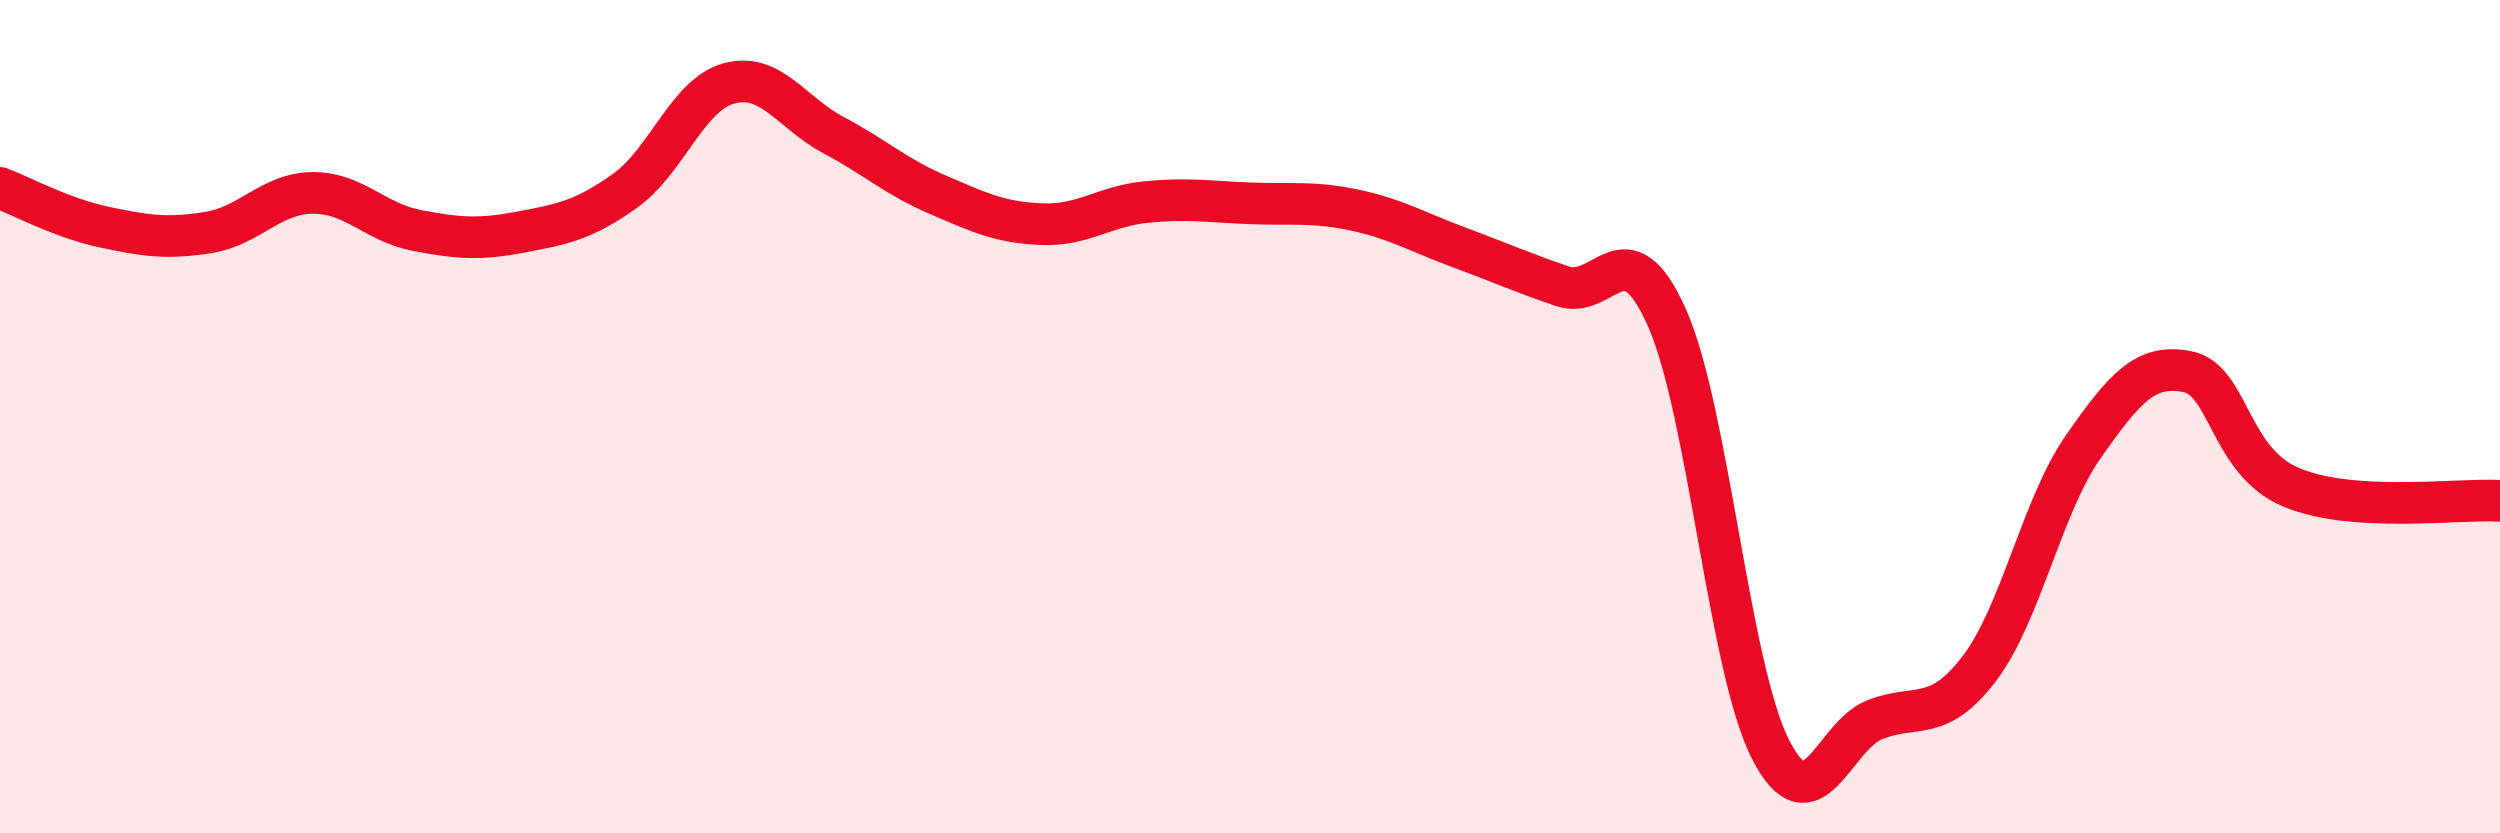 
    <svg width="60" height="20" viewBox="0 0 60 20" xmlns="http://www.w3.org/2000/svg">
      <path
        d="M 0,4.51 C 0.5,4.7 1.5,5.24 2.5,5.45 C 3.5,5.66 4,5.74 5,5.58 C 6,5.42 6.5,4.64 7.5,4.63 C 8.5,4.62 9,5.34 10,5.53 C 11,5.72 11.5,5.76 12.5,5.57 C 13.5,5.38 14,5.29 15,4.58 C 16,3.87 16.5,2.27 17.5,2 C 18.5,1.73 19,2.71 20,3.24 C 21,3.77 21.5,4.24 22.5,4.67 C 23.5,5.1 24,5.34 25,5.38 C 26,5.42 26.5,4.95 27.5,4.85 C 28.5,4.75 29,4.84 30,4.88 C 31,4.92 31.5,4.83 32.5,5.04 C 33.5,5.25 34,5.56 35,5.93 C 36,6.3 36.5,6.53 37.5,6.87 C 38.5,7.21 39,5.38 40,7.61 C 41,9.84 41.5,16.07 42.5,18 C 43.5,19.93 44,17.66 45,17.27 C 46,16.88 46.5,17.36 47.5,16.05 C 48.5,14.74 49,12.15 50,10.72 C 51,9.29 51.5,8.72 52.5,8.92 C 53.5,9.12 53.5,11.08 55,11.7 C 56.5,12.32 59,11.96 60,12.02L60 20L0 20Z"
        fill="#EB0A25"
        opacity="0.1"
        stroke-linecap="round"
        stroke-linejoin="round"
      />
      <path
        d="M 0,4.51 C 0.5,4.7 1.5,5.24 2.5,5.45 C 3.5,5.66 4,5.74 5,5.58 C 6,5.42 6.5,4.64 7.5,4.63 C 8.5,4.62 9,5.34 10,5.53 C 11,5.72 11.5,5.76 12.5,5.57 C 13.5,5.38 14,5.29 15,4.58 C 16,3.87 16.5,2.27 17.5,2 C 18.5,1.73 19,2.71 20,3.24 C 21,3.77 21.5,4.24 22.5,4.67 C 23.5,5.1 24,5.34 25,5.38 C 26,5.42 26.5,4.95 27.5,4.85 C 28.5,4.75 29,4.84 30,4.88 C 31,4.92 31.5,4.83 32.5,5.04 C 33.5,5.25 34,5.56 35,5.93 C 36,6.3 36.5,6.53 37.5,6.87 C 38.5,7.21 39,5.38 40,7.61 C 41,9.84 41.5,16.07 42.5,18 C 43.5,19.93 44,17.66 45,17.27 C 46,16.88 46.5,17.36 47.5,16.05 C 48.5,14.74 49,12.15 50,10.72 C 51,9.29 51.5,8.72 52.5,8.92 C 53.5,9.12 53.5,11.08 55,11.7 C 56.5,12.32 59,11.96 60,12.02"
        stroke="#EB0A25"
        stroke-width="1"
        fill="none"
        stroke-linecap="round"
        stroke-linejoin="round"
      />
    </svg>
  